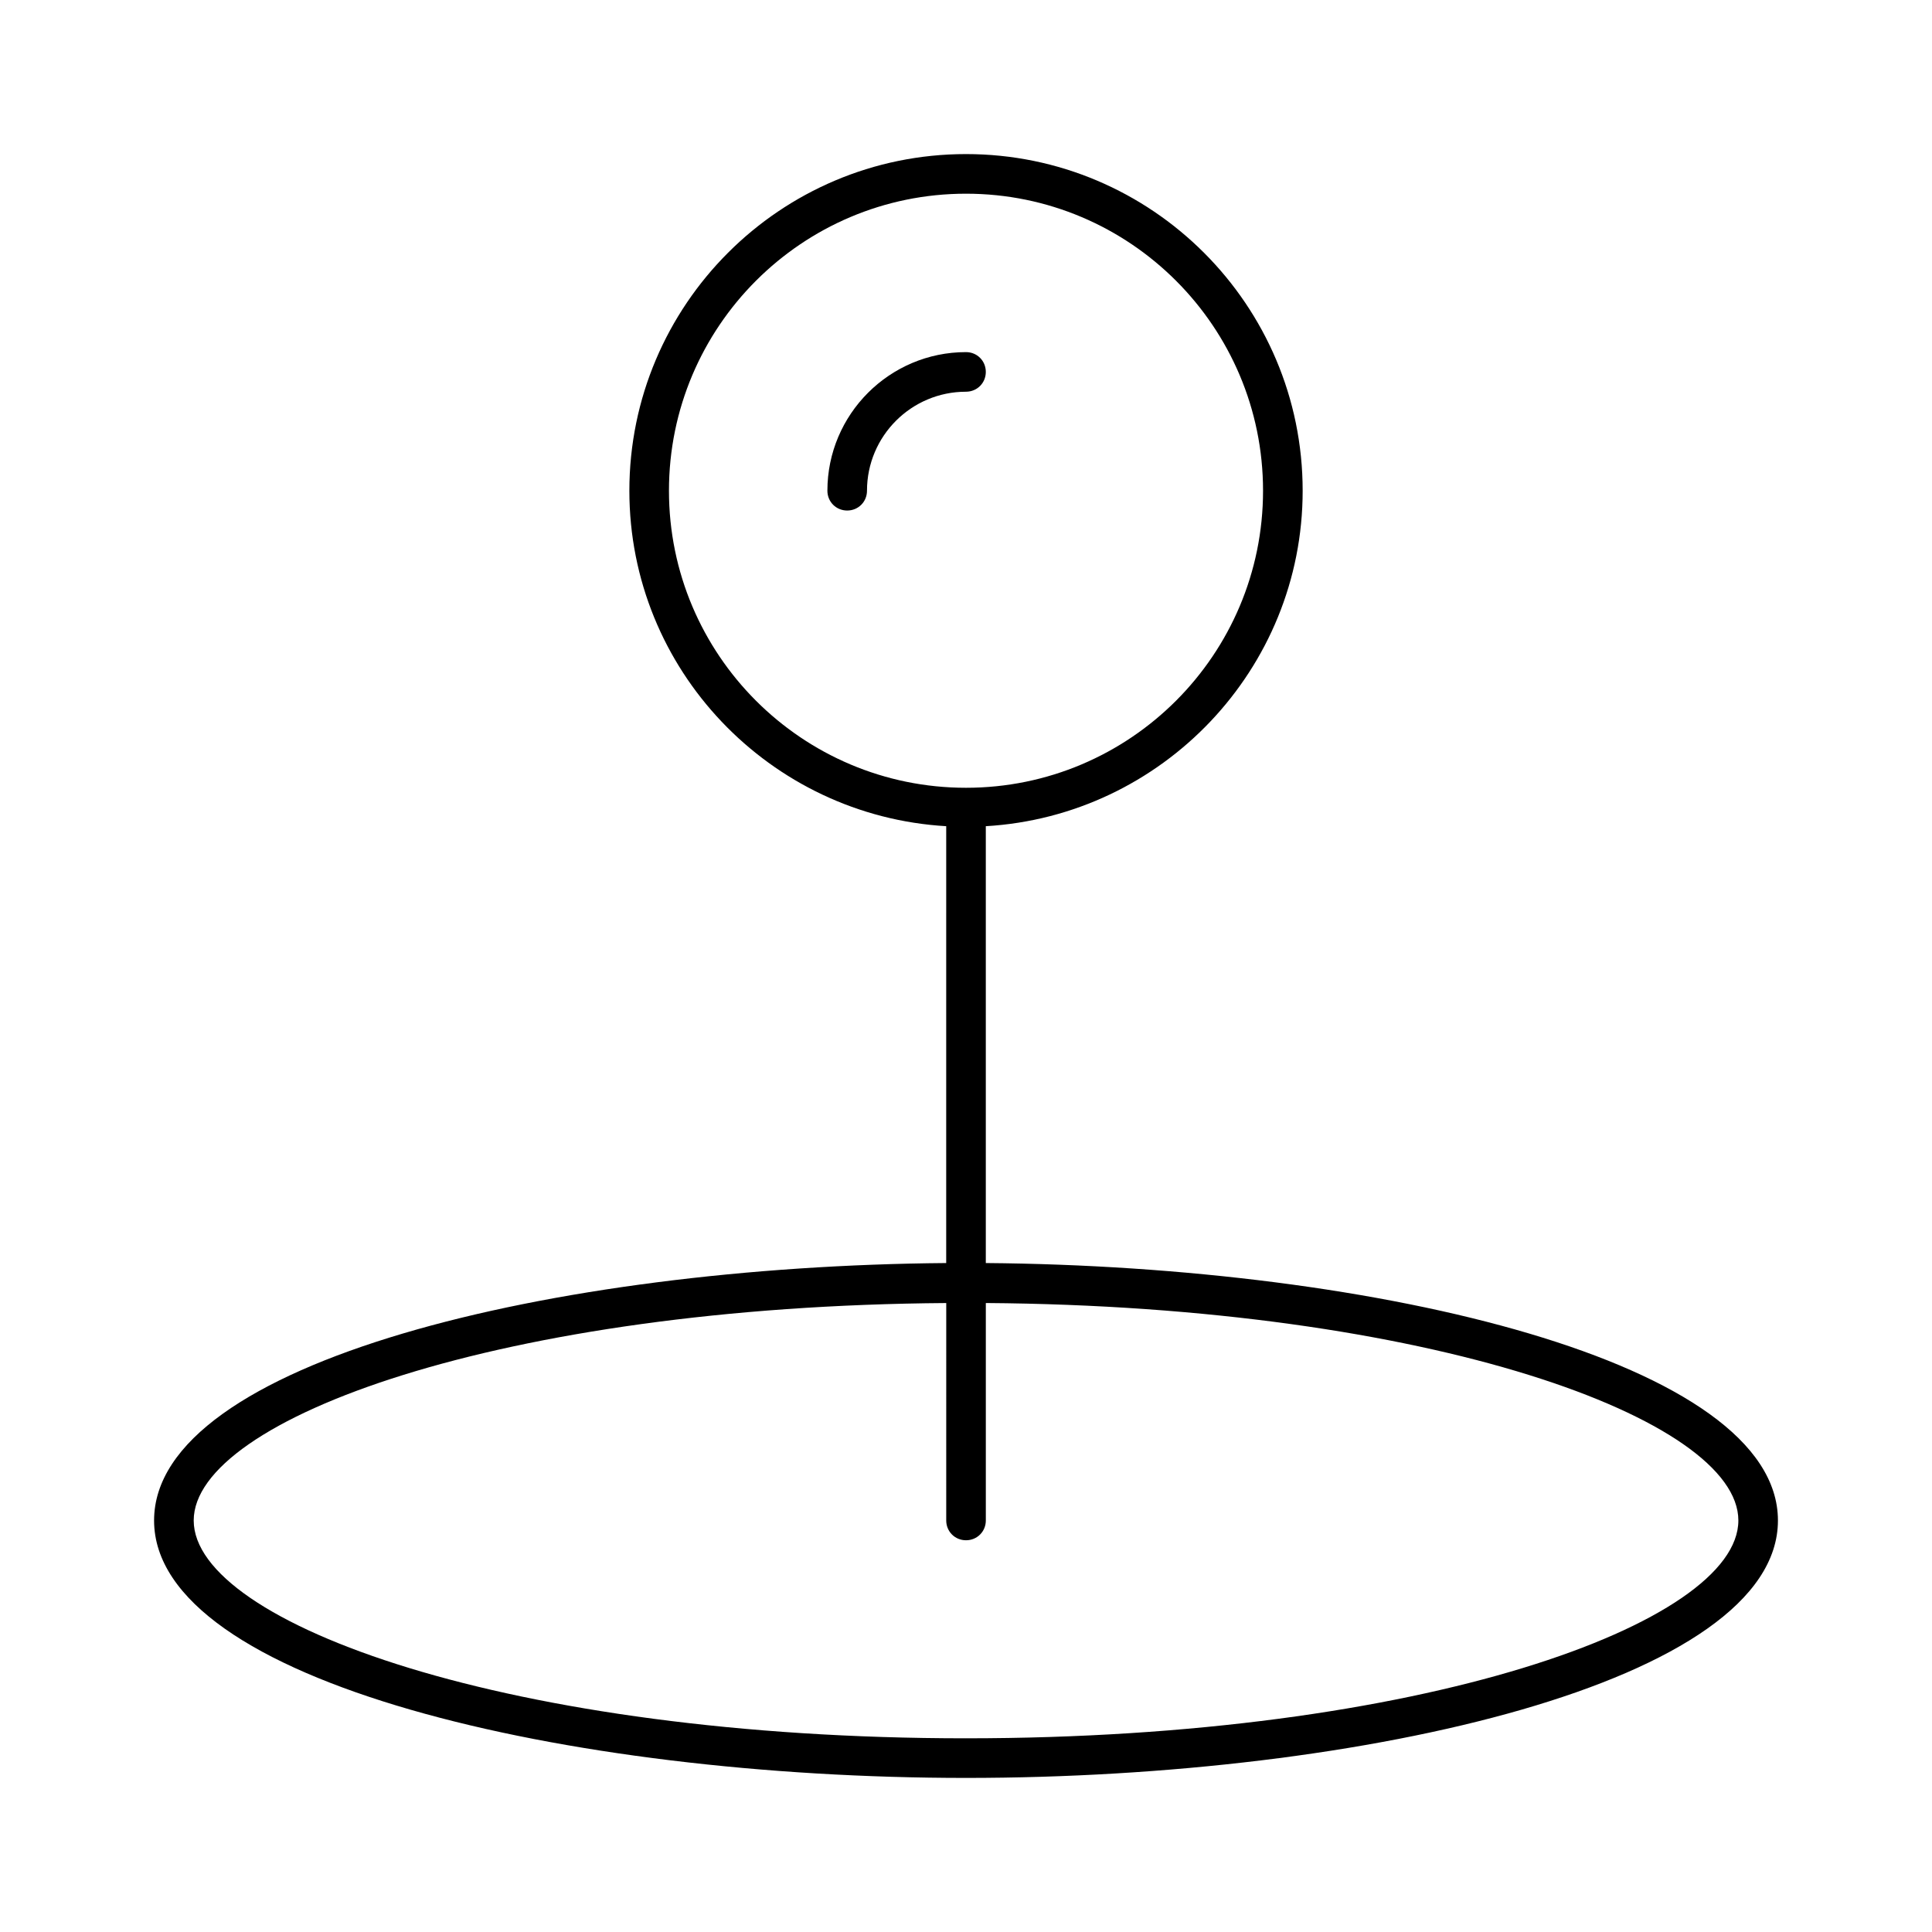 <?xml version="1.0" encoding="UTF-8"?>
<!-- Uploaded to: SVG Repo, www.svgrepo.com, Generator: SVG Repo Mixer Tools -->
<svg fill="#000000" width="800px" height="800px" version="1.1" viewBox="144 144 512 512" xmlns="http://www.w3.org/2000/svg">
 <g>
  <path d="m405.25 478.72v-115.77c46.707-2.731 83.969-41.562 83.969-88.902 0-49.227-39.988-89.215-89.215-89.215s-89.215 39.988-89.215 89.215c0 47.441 37.262 86.172 83.969 88.902l-0.004 115.77c-104.12 0.84-209.92 26.238-209.92 68.223 0 42.719 109.37 68.223 215.17 68.223 105.8 0 215.17-25.504 215.17-68.223 0.004-41.984-105.8-67.383-209.92-68.223zm-83.969-204.67c0-43.453 35.266-78.719 78.719-78.719s78.719 35.266 78.719 78.719-35.266 78.719-78.719 78.719c-43.449 0-78.719-35.266-78.719-78.719zm78.723 330.62c-120.6 0-204.67-30.438-204.67-57.727 0-26.871 81.66-56.785 199.43-57.625l-0.004 57.621c0 2.938 2.309 5.246 5.246 5.246s5.246-2.309 5.246-5.246v-57.625c117.77 0.84 199.43 30.754 199.43 57.625 0.004 27.293-84.07 57.73-204.67 57.73z"/>
  <path d="m405.25 242.56c0-2.938-2.309-5.246-5.246-5.246-20.258 0-36.734 16.48-36.734 36.734 0 2.938 2.309 5.246 5.246 5.246s5.246-2.309 5.246-5.246c0-14.484 11.754-26.238 26.238-26.238 2.941-0.004 5.25-2.312 5.25-5.25z"/>
 </g>
</svg>
